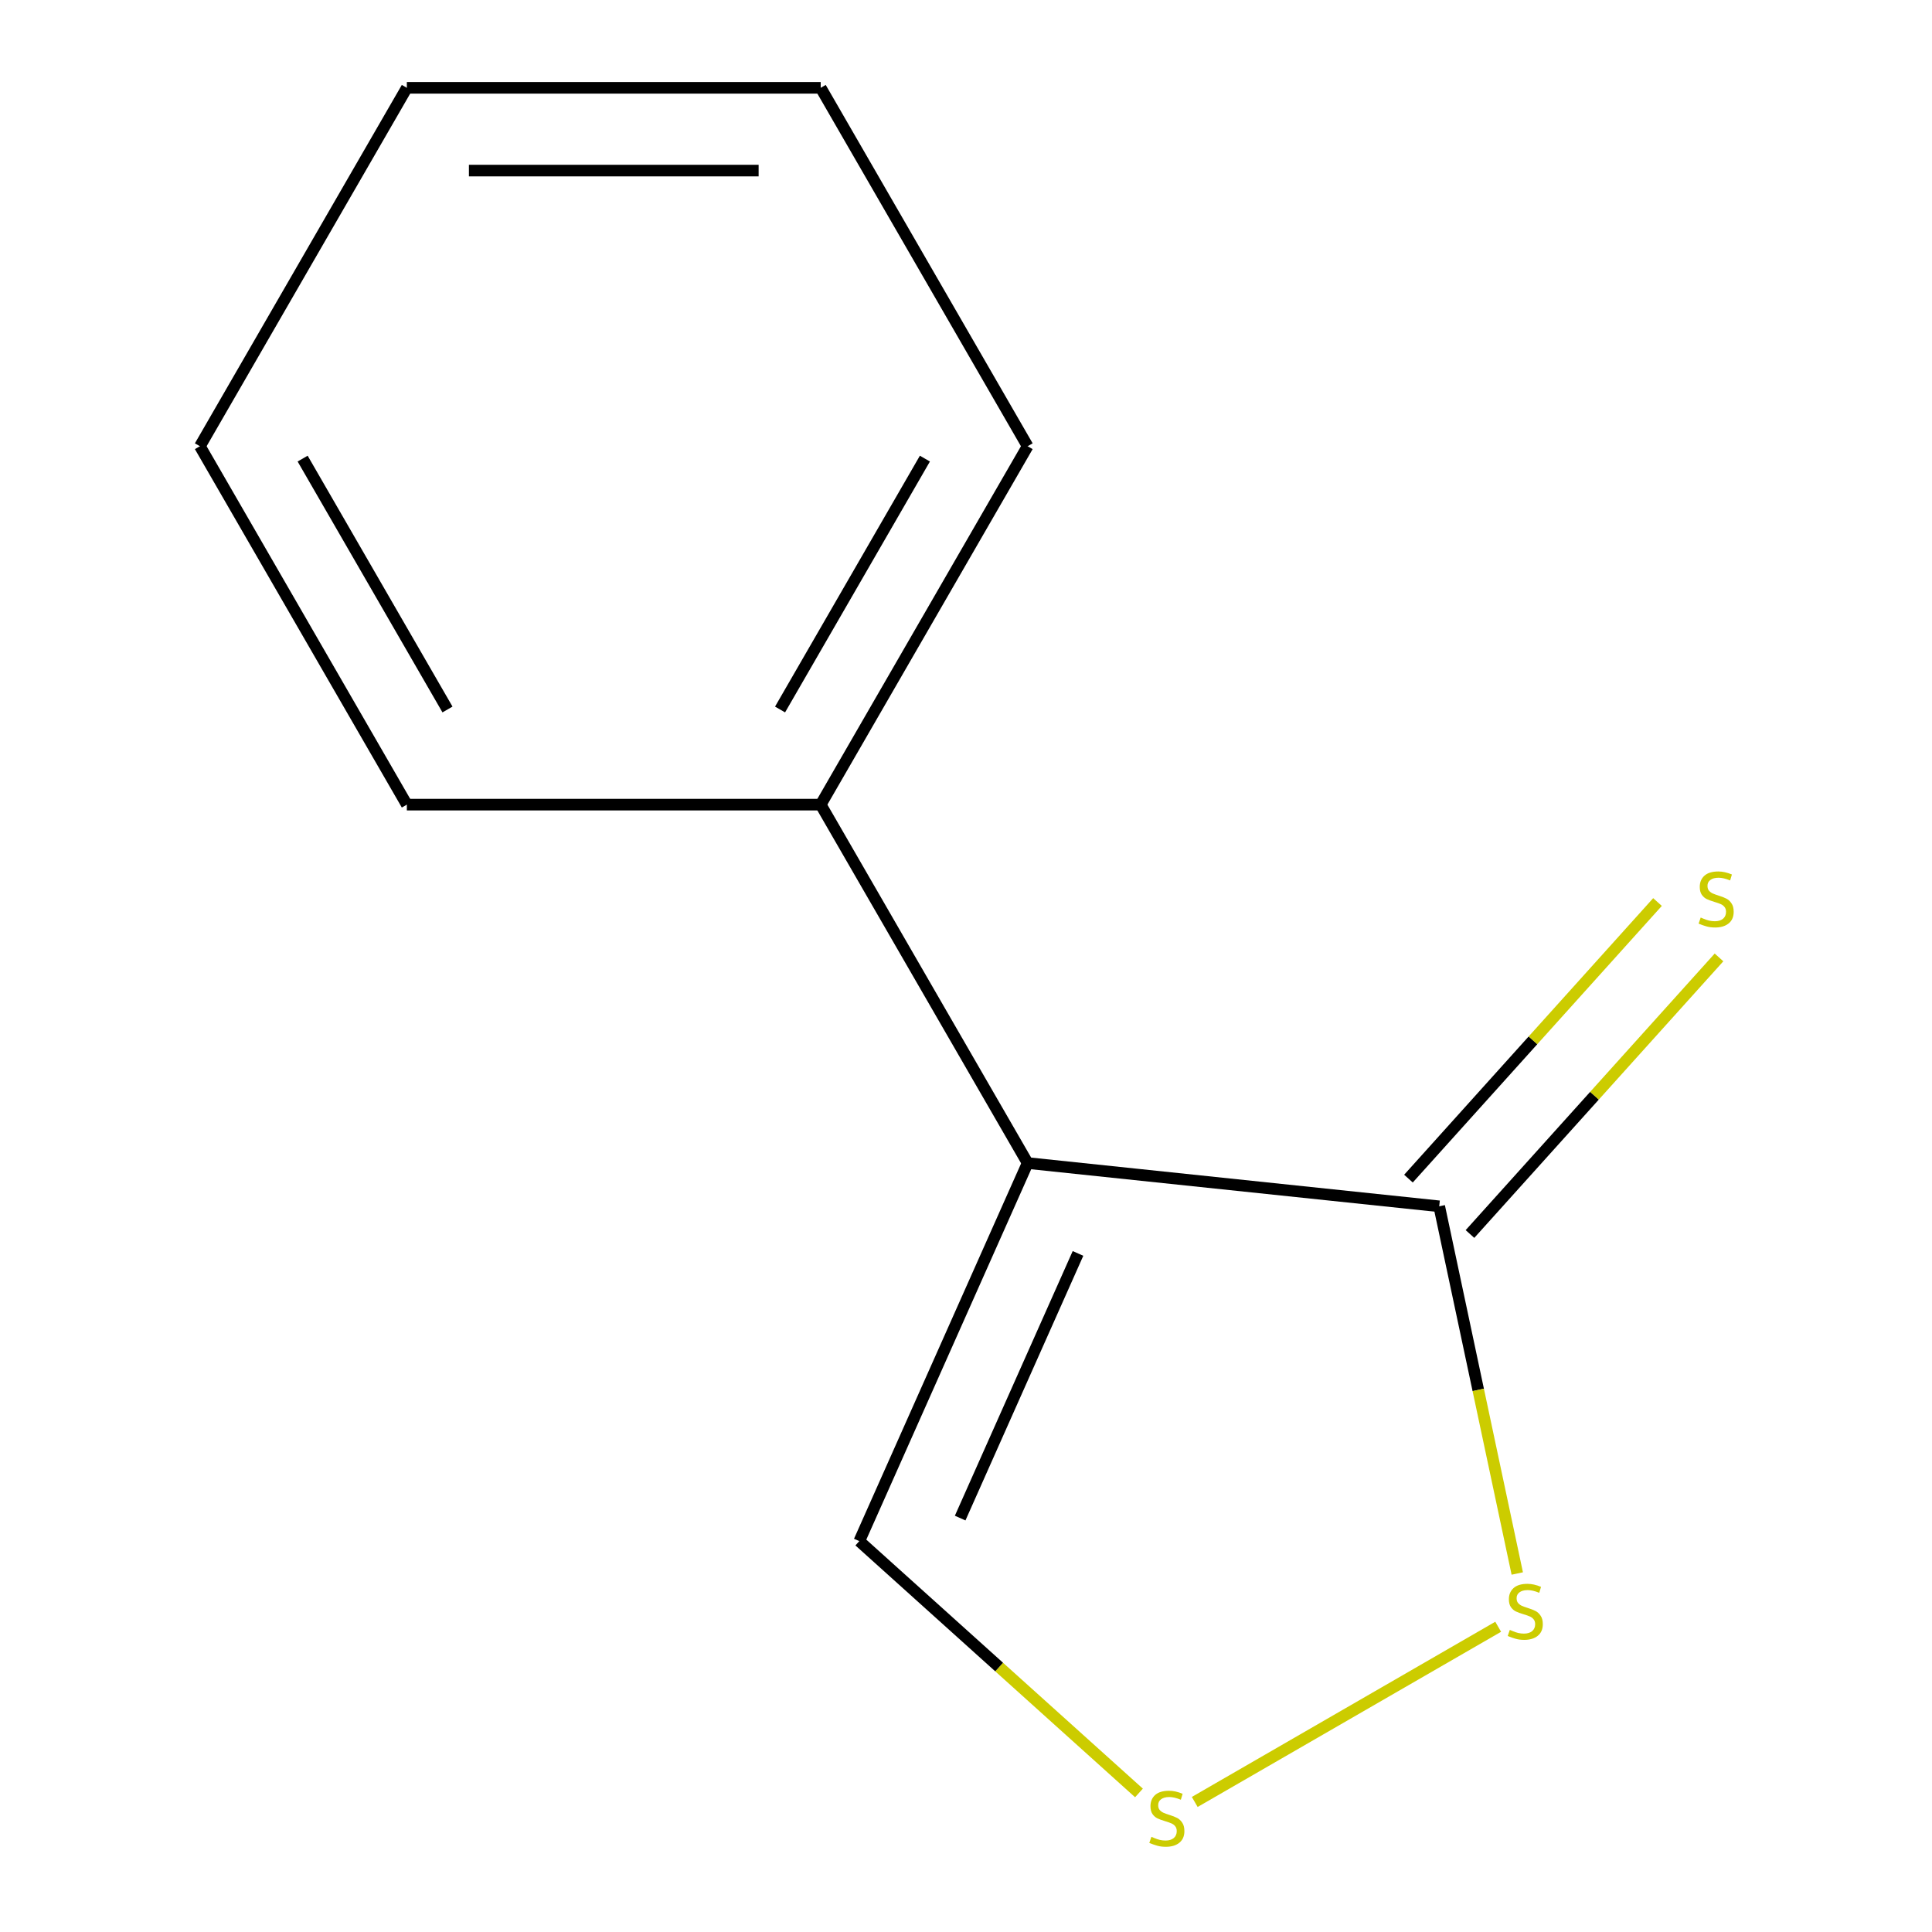 <?xml version='1.0' encoding='iso-8859-1'?>
<svg version='1.1' baseProfile='full'
              xmlns='http://www.w3.org/2000/svg'
                      xmlns:rdkit='http://www.rdkit.org/xml'
                      xmlns:xlink='http://www.w3.org/1999/xlink'
                  xml:space='preserve'
width='1000px' height='1000px' viewBox='0 0 1000 1000'>
<!-- END OF HEADER -->
<rect style='opacity:1.0;fill:#FFFFFF;stroke:none' width='1000' height='1000' x='0' y='0'> </rect>
<path class='bond-0' d='M 531.898,601.993 L 744.937,624.384' style='fill:none;fill-rule:evenodd;stroke:#000000;stroke-width:6px;stroke-linecap:butt;stroke-linejoin:miter;stroke-opacity:1' />
<path class='bond-3' d='M 531.898,601.993 L 444.771,797.685' style='fill:none;fill-rule:evenodd;stroke:#000000;stroke-width:6px;stroke-linecap:butt;stroke-linejoin:miter;stroke-opacity:1' />
<path class='bond-3' d='M 557.968,648.773 L 496.978,785.757' style='fill:none;fill-rule:evenodd;stroke:#000000;stroke-width:6px;stroke-linecap:butt;stroke-linejoin:miter;stroke-opacity:1' />
<path class='bond-5' d='M 531.898,601.993 L 424.793,416.48' style='fill:none;fill-rule:evenodd;stroke:#000000;stroke-width:6px;stroke-linecap:butt;stroke-linejoin:miter;stroke-opacity:1' />
<path class='bond-2' d='M 744.937,624.384 L 765.136,719.412' style='fill:none;fill-rule:evenodd;stroke:#000000;stroke-width:6px;stroke-linecap:butt;stroke-linejoin:miter;stroke-opacity:1' />
<path class='bond-2' d='M 765.136,719.412 L 785.334,814.44' style='fill:none;fill-rule:evenodd;stroke:#CCCC00;stroke-width:6px;stroke-linecap:butt;stroke-linejoin:miter;stroke-opacity:1' />
<path class='bond-4' d='M 760.856,638.718 L 825.306,567.139' style='fill:none;fill-rule:evenodd;stroke:#000000;stroke-width:6px;stroke-linecap:butt;stroke-linejoin:miter;stroke-opacity:1' />
<path class='bond-4' d='M 825.306,567.139 L 889.756,495.56' style='fill:none;fill-rule:evenodd;stroke:#CCCC00;stroke-width:6px;stroke-linecap:butt;stroke-linejoin:miter;stroke-opacity:1' />
<path class='bond-4' d='M 729.018,610.051 L 793.468,538.472' style='fill:none;fill-rule:evenodd;stroke:#000000;stroke-width:6px;stroke-linecap:butt;stroke-linejoin:miter;stroke-opacity:1' />
<path class='bond-4' d='M 793.468,538.472 L 857.918,466.892' style='fill:none;fill-rule:evenodd;stroke:#CCCC00;stroke-width:6px;stroke-linecap:butt;stroke-linejoin:miter;stroke-opacity:1' />
<path class='bond-1' d='M 589.526,928.024 L 517.148,862.854' style='fill:none;fill-rule:evenodd;stroke:#CCCC00;stroke-width:6px;stroke-linecap:butt;stroke-linejoin:miter;stroke-opacity:1' />
<path class='bond-1' d='M 517.148,862.854 L 444.771,797.685' style='fill:none;fill-rule:evenodd;stroke:#000000;stroke-width:6px;stroke-linecap:butt;stroke-linejoin:miter;stroke-opacity:1' />
<path class='bond-11' d='M 618.396,932.687 L 775.455,842.009' style='fill:none;fill-rule:evenodd;stroke:#CCCC00;stroke-width:6px;stroke-linecap:butt;stroke-linejoin:miter;stroke-opacity:1' />
<path class='bond-6' d='M 424.793,416.48 L 531.898,230.967' style='fill:none;fill-rule:evenodd;stroke:#000000;stroke-width:6px;stroke-linecap:butt;stroke-linejoin:miter;stroke-opacity:1' />
<path class='bond-6' d='M 403.756,367.232 L 478.73,237.373' style='fill:none;fill-rule:evenodd;stroke:#000000;stroke-width:6px;stroke-linecap:butt;stroke-linejoin:miter;stroke-opacity:1' />
<path class='bond-7' d='M 424.793,416.48 L 210.581,416.48' style='fill:none;fill-rule:evenodd;stroke:#000000;stroke-width:6px;stroke-linecap:butt;stroke-linejoin:miter;stroke-opacity:1' />
<path class='bond-9' d='M 531.898,230.967 L 424.793,45.455' style='fill:none;fill-rule:evenodd;stroke:#000000;stroke-width:6px;stroke-linecap:butt;stroke-linejoin:miter;stroke-opacity:1' />
<path class='bond-8' d='M 210.581,416.48 L 103.475,230.967' style='fill:none;fill-rule:evenodd;stroke:#000000;stroke-width:6px;stroke-linecap:butt;stroke-linejoin:miter;stroke-opacity:1' />
<path class='bond-8' d='M 231.617,367.232 L 156.643,237.373' style='fill:none;fill-rule:evenodd;stroke:#000000;stroke-width:6px;stroke-linecap:butt;stroke-linejoin:miter;stroke-opacity:1' />
<path class='bond-10' d='M 103.475,230.967 L 210.581,45.455' style='fill:none;fill-rule:evenodd;stroke:#000000;stroke-width:6px;stroke-linecap:butt;stroke-linejoin:miter;stroke-opacity:1' />
<path class='bond-12' d='M 424.793,45.455 L 210.581,45.455' style='fill:none;fill-rule:evenodd;stroke:#000000;stroke-width:6px;stroke-linecap:butt;stroke-linejoin:miter;stroke-opacity:1' />
<path class='bond-12' d='M 392.661,88.297 L 242.712,88.297' style='fill:none;fill-rule:evenodd;stroke:#000000;stroke-width:6px;stroke-linecap:butt;stroke-linejoin:miter;stroke-opacity:1' />
<path  class='atom-2' d='M 595.961 950.741
Q 596.281 950.861, 597.601 951.421
Q 598.921 951.981, 600.361 952.341
Q 601.841 952.661, 603.281 952.661
Q 605.961 952.661, 607.521 951.381
Q 609.081 950.061, 609.081 947.781
Q 609.081 946.221, 608.281 945.261
Q 607.521 944.301, 606.321 943.781
Q 605.121 943.261, 603.121 942.661
Q 600.601 941.901, 599.081 941.181
Q 597.601 940.461, 596.521 938.941
Q 595.481 937.421, 595.481 934.861
Q 595.481 931.301, 597.881 929.101
Q 600.321 926.901, 605.121 926.901
Q 608.401 926.901, 612.121 928.461
L 611.201 931.541
Q 607.801 930.141, 605.241 930.141
Q 602.481 930.141, 600.961 931.301
Q 599.441 932.421, 599.481 934.381
Q 599.481 935.901, 600.241 936.821
Q 601.041 937.741, 602.161 938.261
Q 603.321 938.781, 605.241 939.381
Q 607.801 940.181, 609.321 940.981
Q 610.841 941.781, 611.921 943.421
Q 613.041 945.021, 613.041 947.781
Q 613.041 951.701, 610.401 953.821
Q 607.801 955.901, 603.441 955.901
Q 600.921 955.901, 599.001 955.341
Q 597.121 954.821, 594.881 953.901
L 595.961 950.741
' fill='#CCCC00'/>
<path  class='atom-3' d='M 781.474 843.635
Q 781.794 843.755, 783.114 844.315
Q 784.434 844.875, 785.874 845.235
Q 787.354 845.555, 788.794 845.555
Q 791.474 845.555, 793.034 844.275
Q 794.594 842.955, 794.594 840.675
Q 794.594 839.115, 793.794 838.155
Q 793.034 837.195, 791.834 836.675
Q 790.634 836.155, 788.634 835.555
Q 786.114 834.795, 784.594 834.075
Q 783.114 833.355, 782.034 831.835
Q 780.994 830.315, 780.994 827.755
Q 780.994 824.195, 783.394 821.995
Q 785.834 819.795, 790.634 819.795
Q 793.914 819.795, 797.634 821.355
L 796.714 824.435
Q 793.314 823.035, 790.754 823.035
Q 787.994 823.035, 786.474 824.195
Q 784.954 825.315, 784.994 827.275
Q 784.994 828.795, 785.754 829.715
Q 786.554 830.635, 787.674 831.155
Q 788.834 831.675, 790.754 832.275
Q 793.314 833.075, 794.834 833.875
Q 796.354 834.675, 797.434 836.315
Q 798.554 837.915, 798.554 840.675
Q 798.554 844.595, 795.914 846.715
Q 793.314 848.795, 788.954 848.795
Q 786.434 848.795, 784.514 848.235
Q 782.634 847.715, 780.394 846.795
L 781.474 843.635
' fill='#CCCC00'/>
<path  class='atom-5' d='M 880.272 474.914
Q 880.592 475.034, 881.912 475.594
Q 883.232 476.154, 884.672 476.514
Q 886.152 476.834, 887.592 476.834
Q 890.272 476.834, 891.832 475.554
Q 893.392 474.234, 893.392 471.954
Q 893.392 470.394, 892.592 469.434
Q 891.832 468.474, 890.632 467.954
Q 889.432 467.434, 887.432 466.834
Q 884.912 466.074, 883.392 465.354
Q 881.912 464.634, 880.832 463.114
Q 879.792 461.594, 879.792 459.034
Q 879.792 455.474, 882.192 453.274
Q 884.632 451.074, 889.432 451.074
Q 892.712 451.074, 896.432 452.634
L 895.512 455.714
Q 892.112 454.314, 889.552 454.314
Q 886.792 454.314, 885.272 455.474
Q 883.752 456.594, 883.792 458.554
Q 883.792 460.074, 884.552 460.994
Q 885.352 461.914, 886.472 462.434
Q 887.632 462.954, 889.552 463.554
Q 892.112 464.354, 893.632 465.154
Q 895.152 465.954, 896.232 467.594
Q 897.352 469.194, 897.352 471.954
Q 897.352 475.874, 894.712 477.994
Q 892.112 480.074, 887.752 480.074
Q 885.232 480.074, 883.312 479.514
Q 881.432 478.994, 879.192 478.074
L 880.272 474.914
' fill='#CCCC00'/>
</svg>
